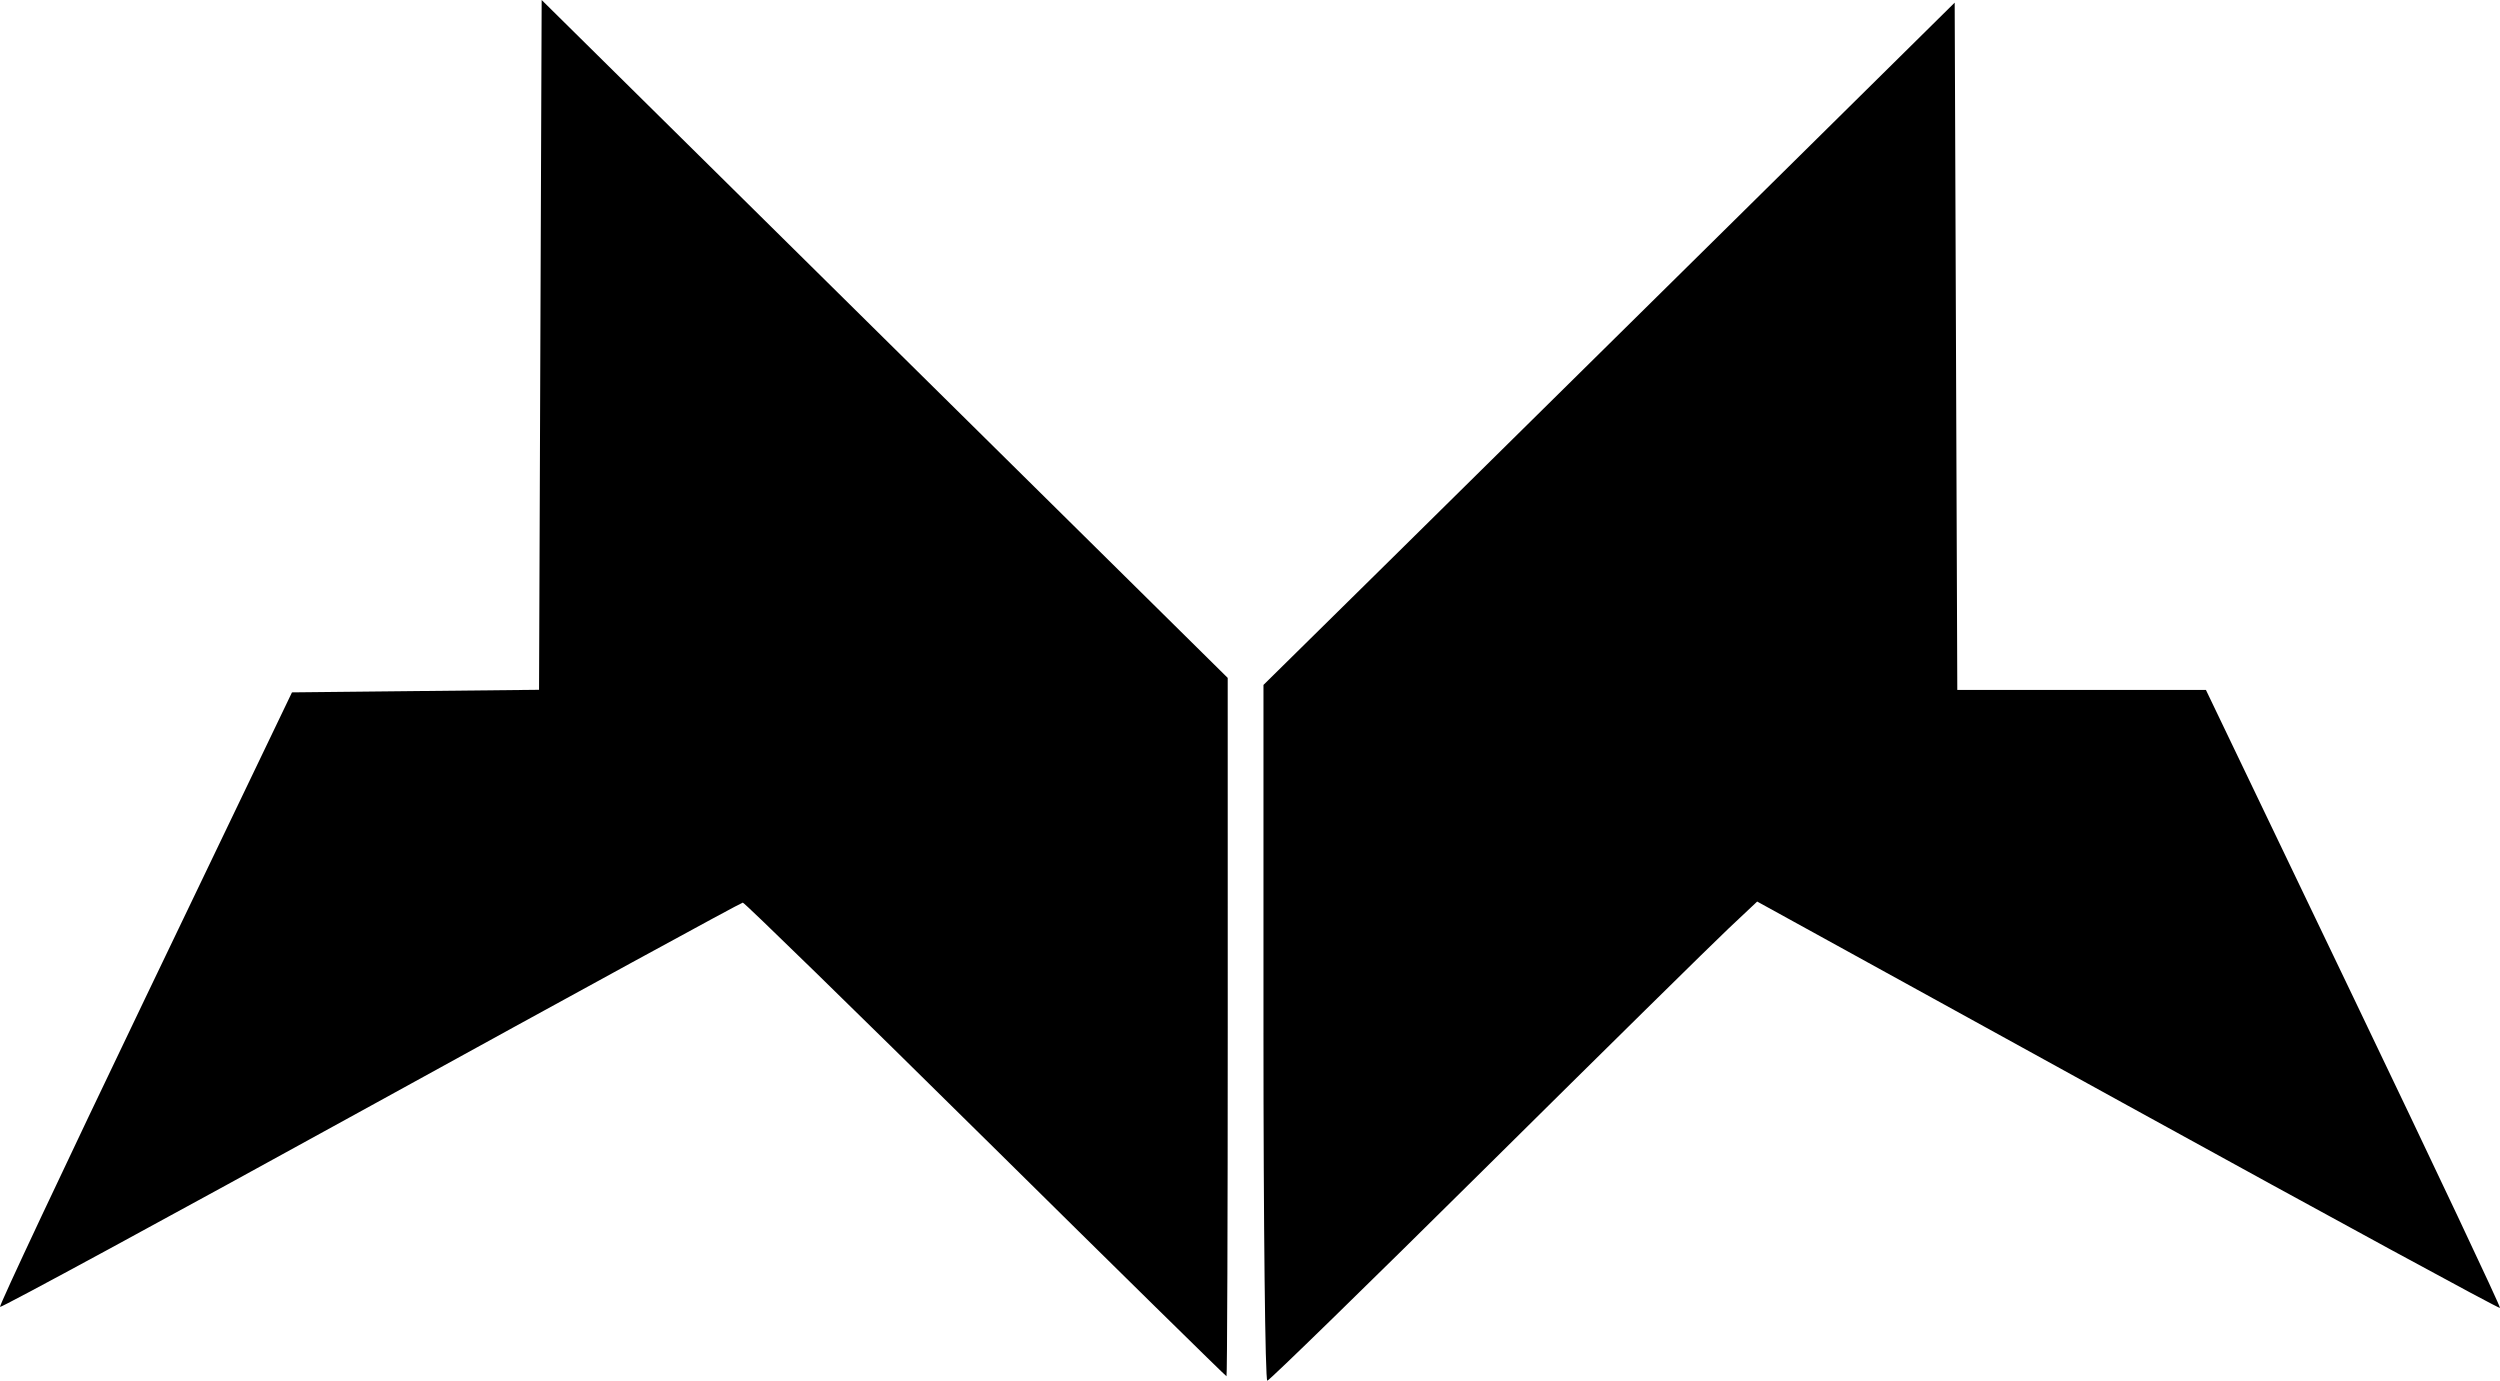 <?xml version="1.0" encoding="UTF-8"?>
<svg data-bbox="0 0 209.992 115.975" xmlns="http://www.w3.org/2000/svg" viewBox="0 0 209.991 115.975" height="438.331" width="793.666" data-type="shape">
    <g>
        <path d="M106.127 86.769V57.53l10.605-10.452c5.833-5.749 18.896-18.643 29.03-28.654L164.186.222l.11 28.866.11 28.866h20.885l12.413 25.881c6.827 14.235 12.356 25.948 12.287 26.029-.07.08-14.137-7.567-31.26-16.995l-31.134-17.142-2.418 2.277c-1.329 1.253-10.515 10.301-20.413 20.108s-18.14 17.845-18.317 17.863-.322-13.124-.322-29.206m-23.344 8.94c-11.072-10.94-20.247-19.892-20.389-19.892s-14.2 7.677-31.241 17.06C14.113 102.26.094 109.865.001 109.777c-.092-.087 5.388-11.737 12.178-25.89l12.346-25.73 10.376-.109 10.377-.108.11-28.97.11-28.97L74.31 28.47l28.813 28.47.003 29.33c0 16.133-.046 29.332-.105 29.331-.059 0-9.166-8.953-20.237-19.893z"/>
    </g>
</svg>
